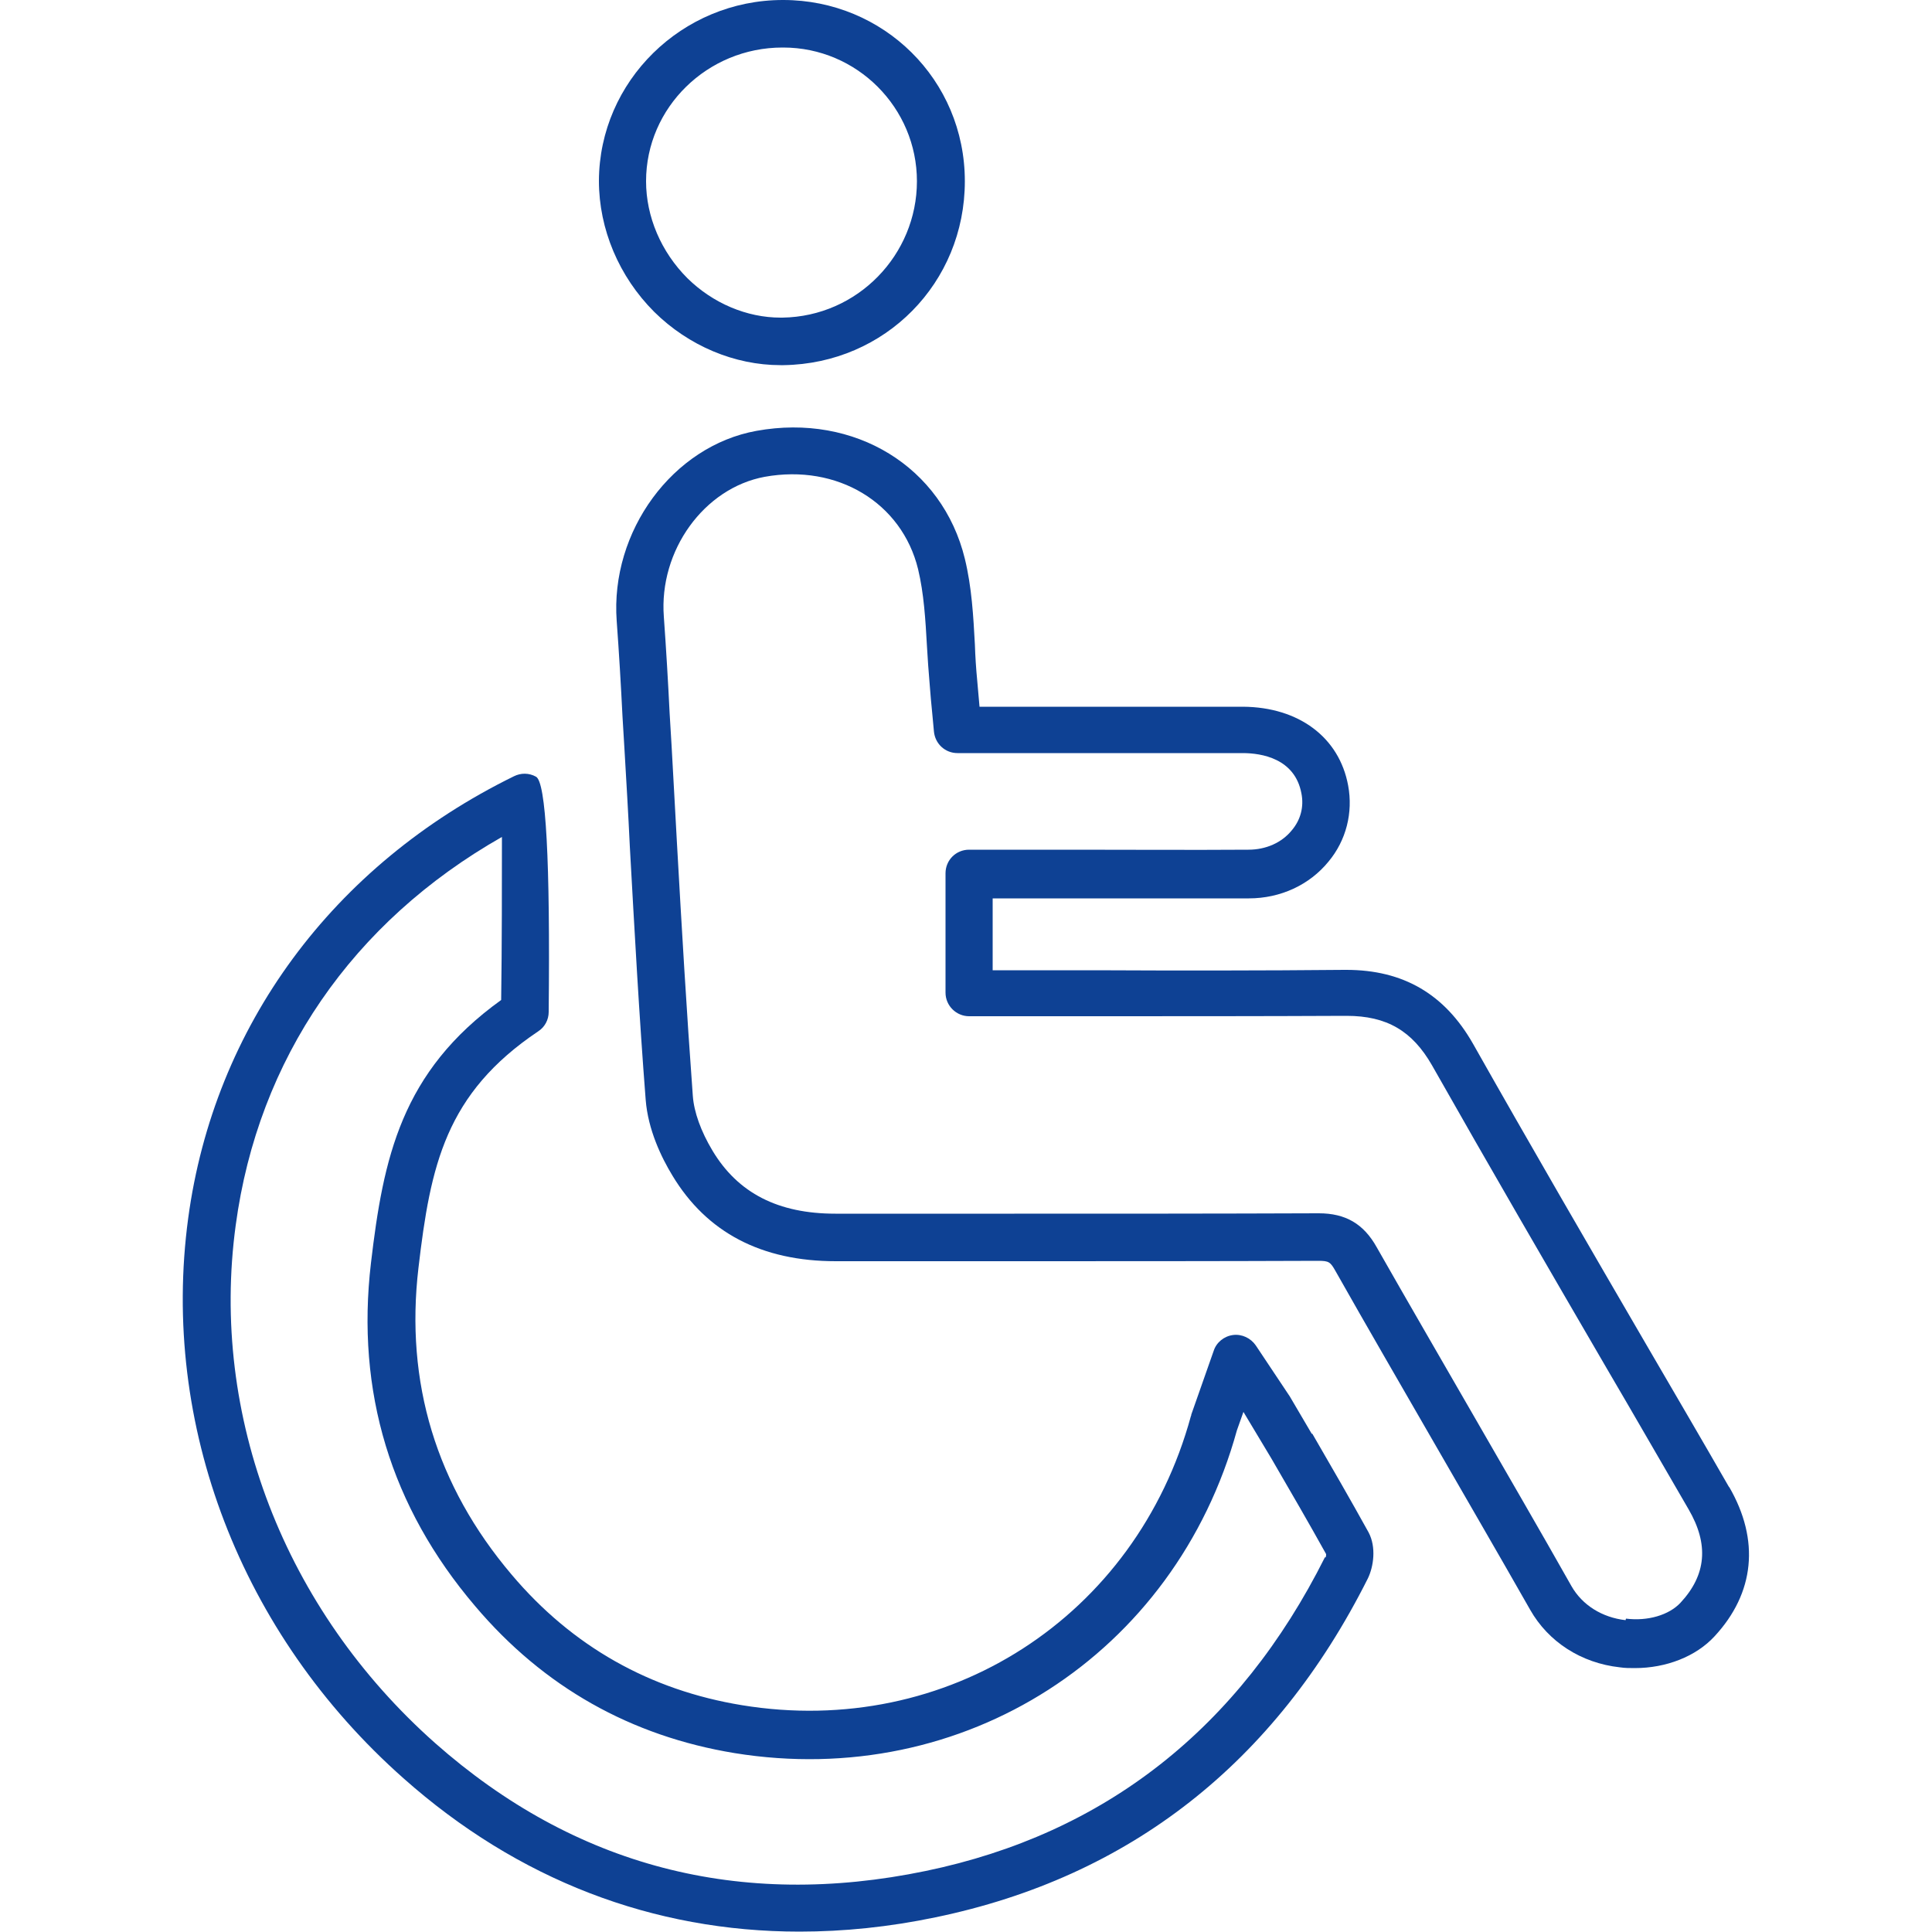 <?xml version="1.0" encoding="UTF-8"?><svg id="Piktogramme" xmlns="http://www.w3.org/2000/svg" viewBox="0 0 50 50"><path d="M44.75,38.49c-.7-1.22-1.41-2.43-2.12-3.65-1.49-2.56-3.03-5.21-4.51-7.83-.73-1.28-1.8-1.91-3.28-1.91-.02,0-.03,0-.05,0-2.14,.02-4.32,.02-6.43,.01-.87,0-1.74,0-2.61,0h-.06v-1.86h2.1c1.51,0,3.02,0,4.53,0,.82,0,1.57-.35,2.06-.95,.46-.55,.64-1.27,.51-1.97-.23-1.25-1.28-2.03-2.72-2.04-1.54,0-3.07,0-4.61,0h-2.21c-.02-.24-.04-.46-.06-.68-.03-.31-.05-.62-.06-.93-.04-.73-.08-1.48-.26-2.22-.58-2.38-2.85-3.77-5.39-3.31-2.17,.39-3.79,2.6-3.62,4.92,.06,.82,.11,1.66,.15,2.47l.05,.83c.05,.85,.1,1.69,.14,2.54,.12,2.15,.24,4.37,.41,6.55,.06,.78,.41,1.5,.69,1.96,.89,1.48,2.31,2.22,4.23,2.22h.01c1.54,0,3.08,0,4.62,0,2.62,0,5.24,0,7.86-.01,.27,0,.31,.03,.44,.26,.83,1.47,1.68,2.93,2.52,4.39,.84,1.46,1.69,2.92,2.52,4.38,.47,.83,1.32,1.38,2.32,1.49,.13,.02,.26,.02,.39,.02,.81,0,1.58-.3,2.06-.82,1.04-1.12,1.18-2.49,.38-3.87Zm-2.68,3.44c-.61-.07-1.12-.39-1.4-.88-.83-1.47-1.68-2.93-2.52-4.39-.84-1.46-1.69-2.92-2.52-4.38-.34-.61-.81-.88-1.5-.88h-.02c-2.62,.01-5.24,.01-7.86,.01-1.54,0-3.08,0-4.62,0h-.01c-1.48,0-2.52-.53-3.18-1.63-.3-.5-.48-1-.51-1.42-.16-2.17-.29-4.39-.41-6.53-.05-.85-.09-1.7-.14-2.54l-.05-.83c-.04-.82-.09-1.66-.15-2.5-.13-1.71,1.04-3.33,2.61-3.62,1.88-.34,3.55,.67,3.97,2.39,.15,.63,.19,1.29,.23,2,.02,.33,.04,.65,.07,.98,.02,.25,.04,.51,.07,.79l.04,.43c.03,.32,.29,.56,.61,.56h2.78c1.53,0,3.07,0,4.6,0,.49,0,1.35,.14,1.52,1.04,.07,.35-.02,.69-.25,.96-.26,.32-.67,.5-1.12,.5-1.51,.01-3.01,0-4.52,0h-2.71c-.34,0-.61,.27-.61,.61v3.09c0,.34,.28,.61,.61,.61h.68c.87,0,1.74,0,2.61,0,2.11,0,4.29,0,6.44-.01h.04c1.04,0,1.7,.39,2.21,1.28,1.49,2.63,3.03,5.28,4.52,7.84,.71,1.21,1.41,2.43,2.12,3.65,.53,.91,.46,1.7-.21,2.42-.3,.32-.85,.48-1.41,.41Z" fill="#0e4194"/><path d="M33.95,37.11l-.57-.97-.88-1.32c-.13-.19-.36-.3-.59-.27-.23,.03-.43,.19-.5,.41l-.58,1.65s0,.03-.01,.04c-1.42,5.2-6.31,8.35-11.62,7.48-2.38-.39-4.39-1.52-5.96-3.38-1.95-2.3-2.76-4.97-2.41-7.94,.31-2.65,.7-4.51,3.1-6.12,.17-.11,.27-.3,.27-.5q.06-5.89-.33-6.09c-.18-.1-.39-.1-.57-.01-4.69,2.3-7.76,6.47-8.43,11.44-.72,5.34,1.36,10.76,5.57,14.49,2.96,2.63,6.46,3.97,10.25,3.97,1.15,0,2.32-.12,3.52-.37,5.02-1.04,8.79-3.99,11.19-8.77,.15-.31,.22-.81,.02-1.19-.47-.85-.95-1.68-1.46-2.56Zm.34,3.19c-2.22,4.43-5.7,7.16-10.33,8.12-4.82,1-9.09-.12-12.7-3.31-3.9-3.46-5.83-8.47-5.16-13.4,.58-4.31,3.02-7.85,6.89-10.05,0,1.08,0,2.87-.02,4.22-2.59,1.86-3.05,4.09-3.37,6.81-.39,3.32,.51,6.31,2.7,8.88,1.77,2.09,4.03,3.36,6.71,3.8,5.93,.96,11.4-2.55,13-8.35l.17-.48,.72,1.2c.5,.86,.97,1.67,1.42,2.48,0,.03,0,.07-.02,.09Z" fill="#0e4194"/><path d="M20.21,9.45s.05,0,.07,0c2.63-.04,4.69-2.13,4.69-4.76S22.86,0,20.27,0h-.01c-2.61,0-4.75,2.1-4.76,4.68,0,1.25,.52,2.48,1.43,3.39,.89,.88,2.08,1.38,3.27,1.38Zm.06-8.22h0c1.91,0,3.46,1.56,3.46,3.46s-1.53,3.5-3.48,3.53c-.02,0-.03,0-.05,0-.87,0-1.75-.37-2.41-1.02-.68-.68-1.07-1.59-1.07-2.51,0-1.91,1.59-3.46,3.53-3.46Z" fill="#0e4194"/></svg>